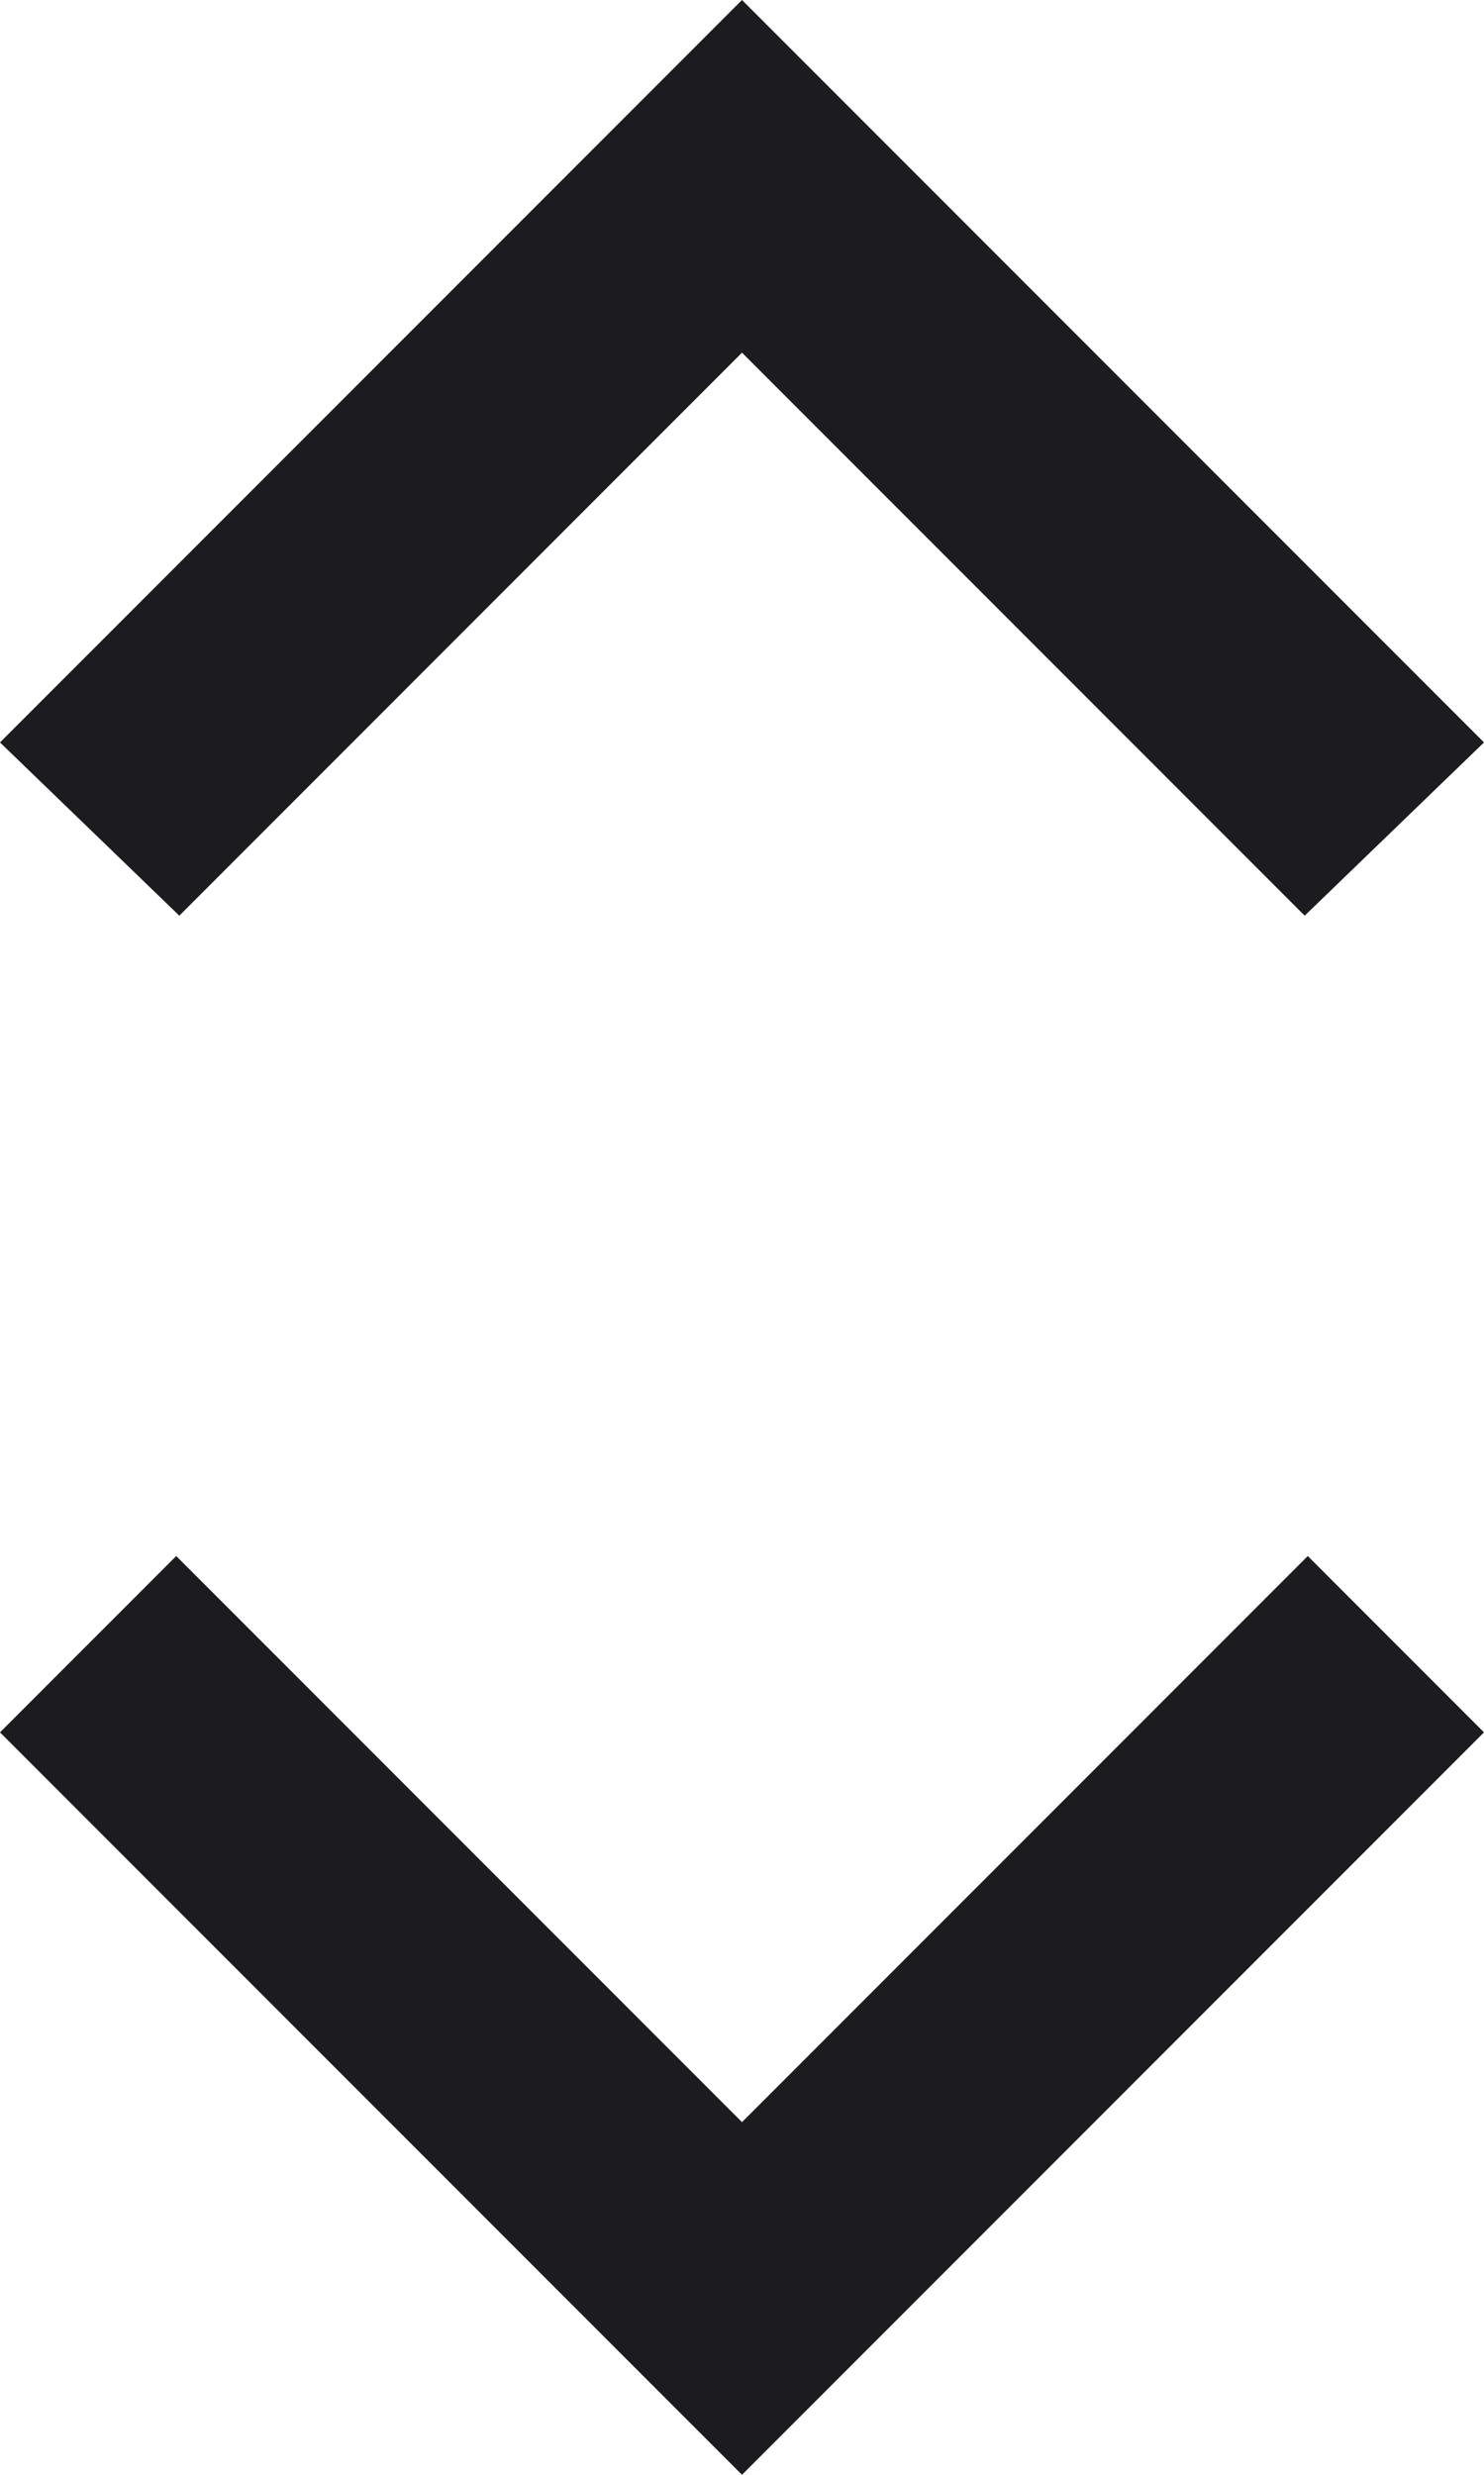 <svg width="12" height="20" viewBox="0 0 12 20" fill="none" xmlns="http://www.w3.org/2000/svg">
<path d="M6 20L0 14L1.425 12.575L6 17.15L10.575 12.575L12 14L6 20ZM1.45 7.4L0 6L6 0L12 6L10.55 7.4L6 2.85L1.45 7.4Z" fill="#1C1B1F"/>
</svg>
